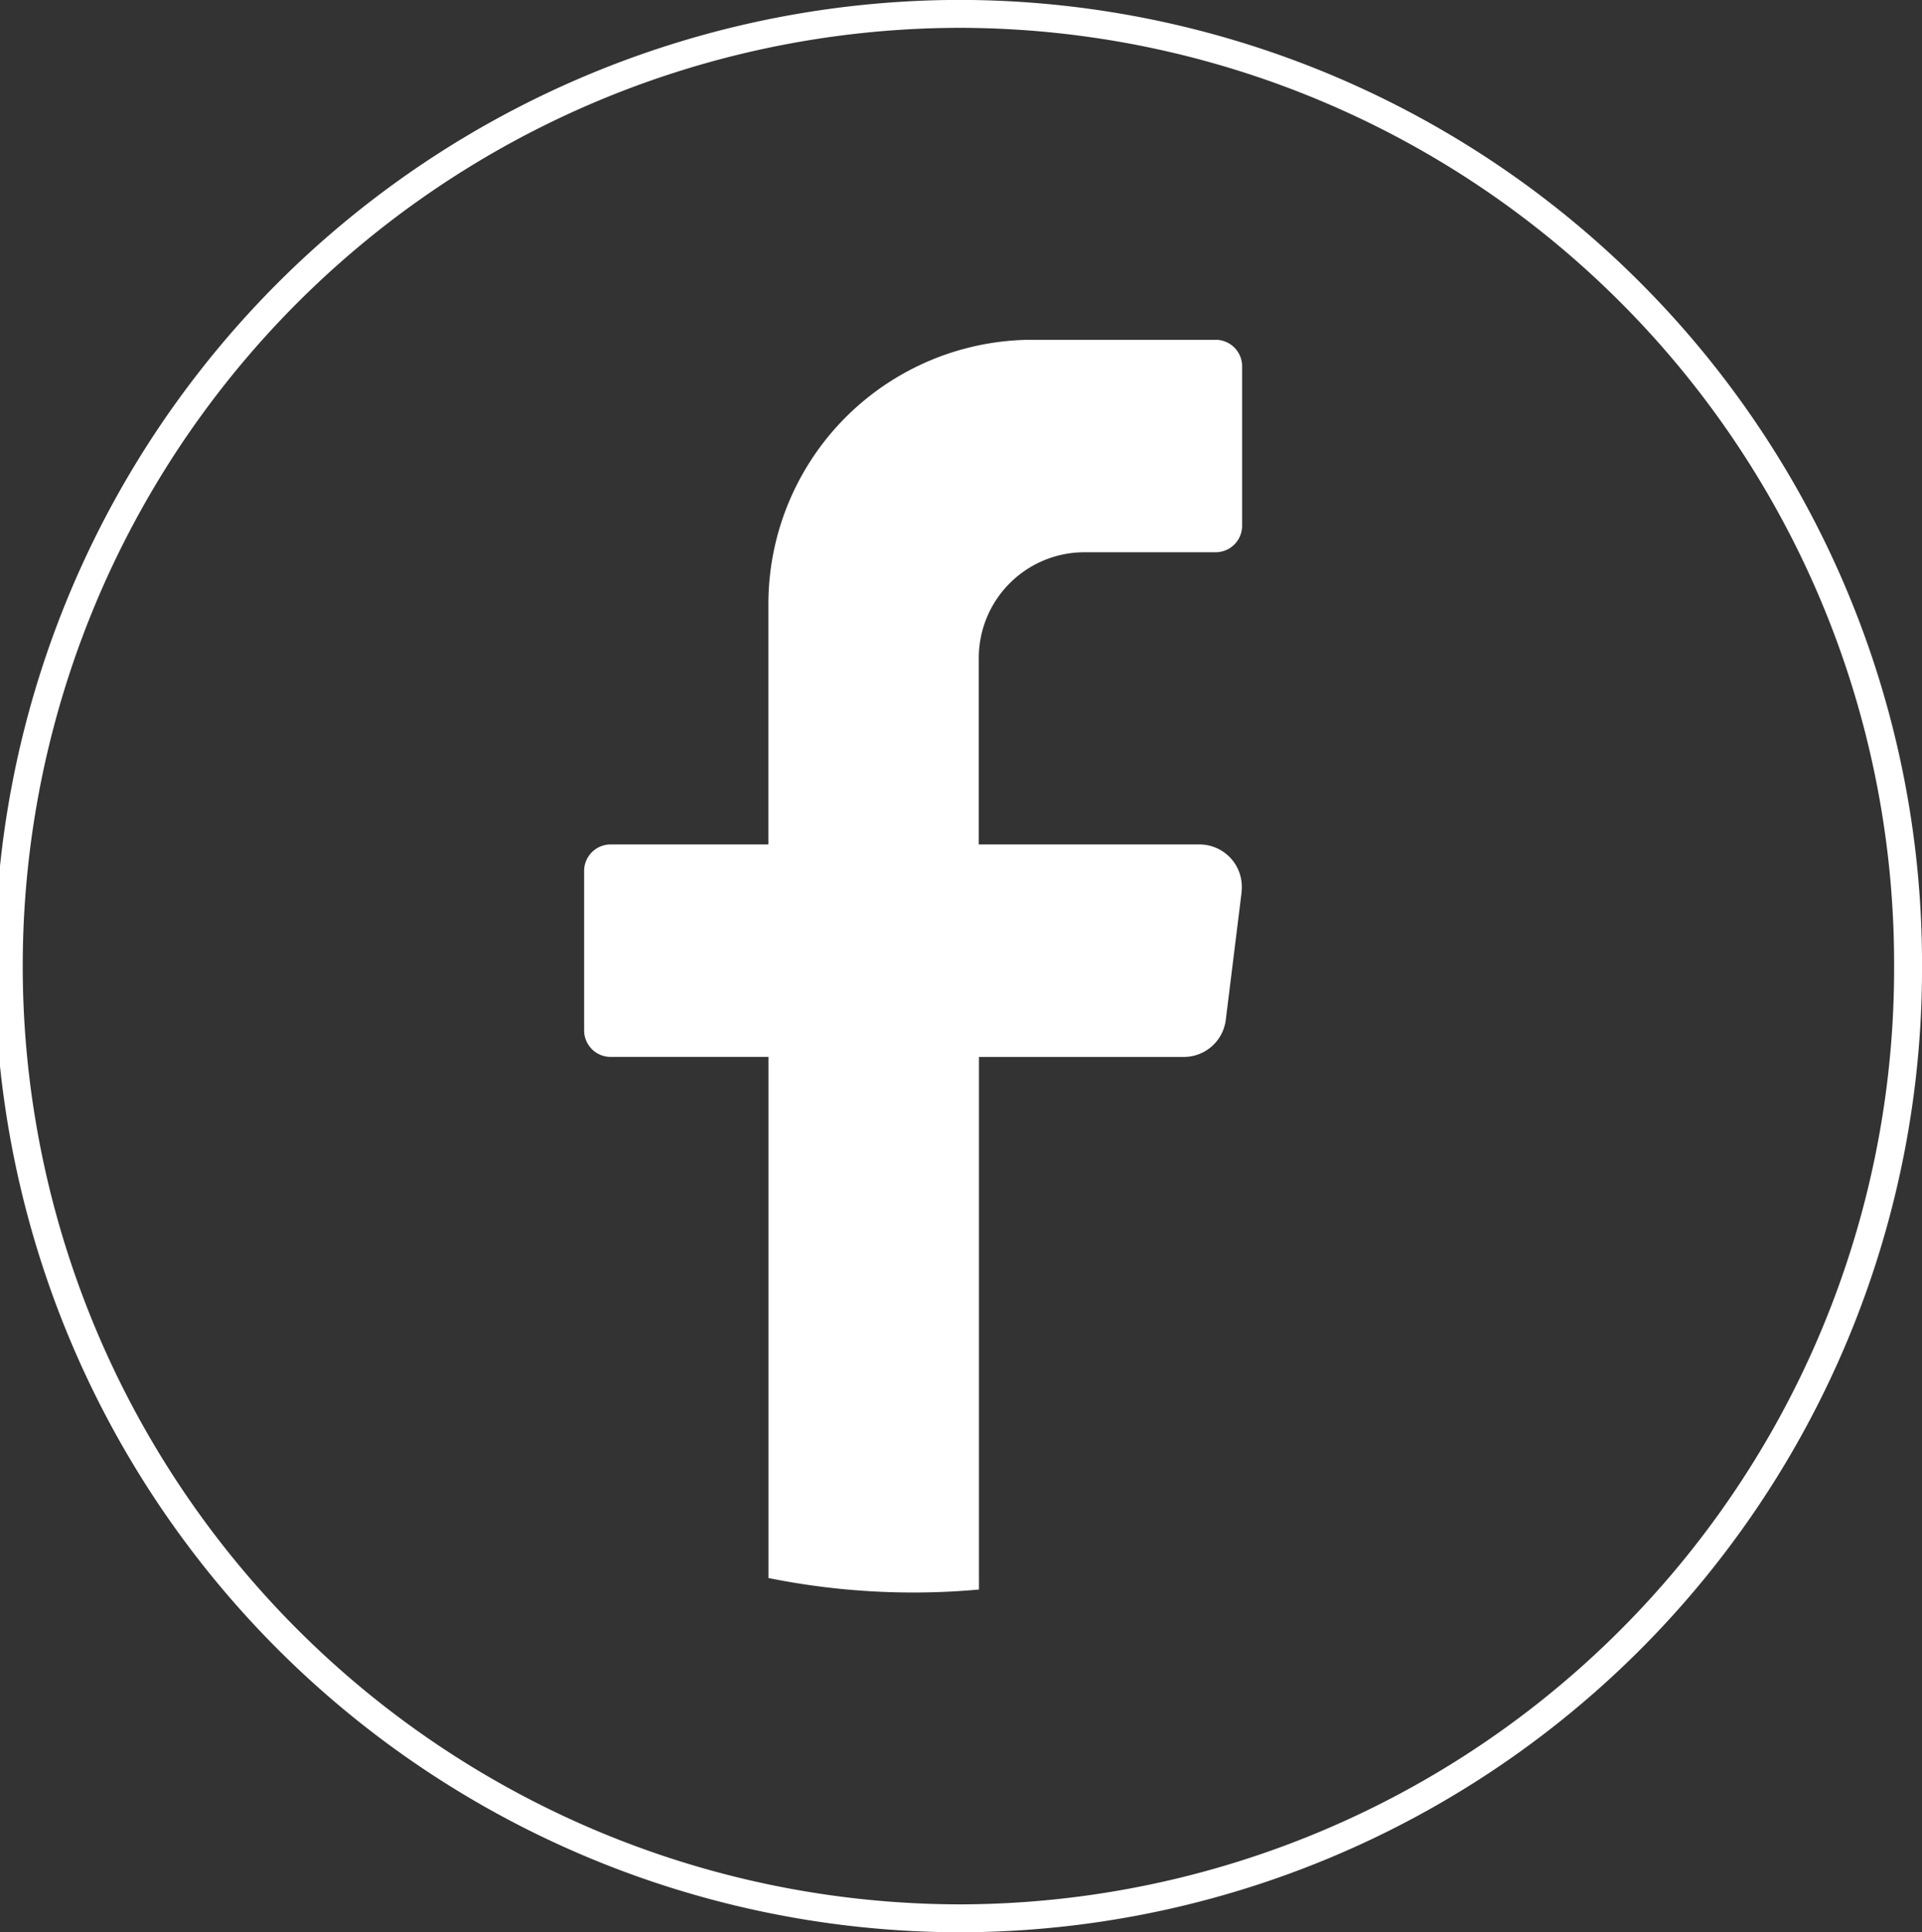 <svg xmlns="http://www.w3.org/2000/svg" width="55.281" height="55.577" viewBox="0 0 55.281 55.577">
  <rect x="0" y="0" width="55.281" height="55.577" fill="#333333" stroke="none"/>
  <g id="Group_68" data-name="Group 68" transform="translate(0.001 -0.001)">
    <path id="Path_1" data-name="Path 1" d="M54.879,27.789A27.313,27.313,0,0,1,27.64,55.176h0A27.388,27.388,0,0,1,27.639.4h0A27.313,27.313,0,0,1,54.879,27.789Z" fill="none" stroke="#fff" stroke-miterlimit="10" stroke-width="0.803"/>
    <path id="Path_2" data-name="Path 2" d="M35.71,25.665l-.454,3.663a1.217,1.217,0,0,1-1.2,1.073h-5.9V45.719q-.934.086-1.891.086a20.957,20.957,0,0,1-4.163-.417V30.4H17.557a.762.762,0,0,1-.757-.763V25.053a.762.762,0,0,1,.757-.764H22.1V17.413a7.6,7.6,0,0,1,7.568-7.639h5.3a.762.762,0,0,1,.757.763v4.584a.762.762,0,0,1-.757.764H31.177a3.041,3.041,0,0,0-3.026,3.056v5.348h6.356a1.22,1.22,0,0,1,1.2,1.375" fill="#fff"/>
  </g>
</svg>

